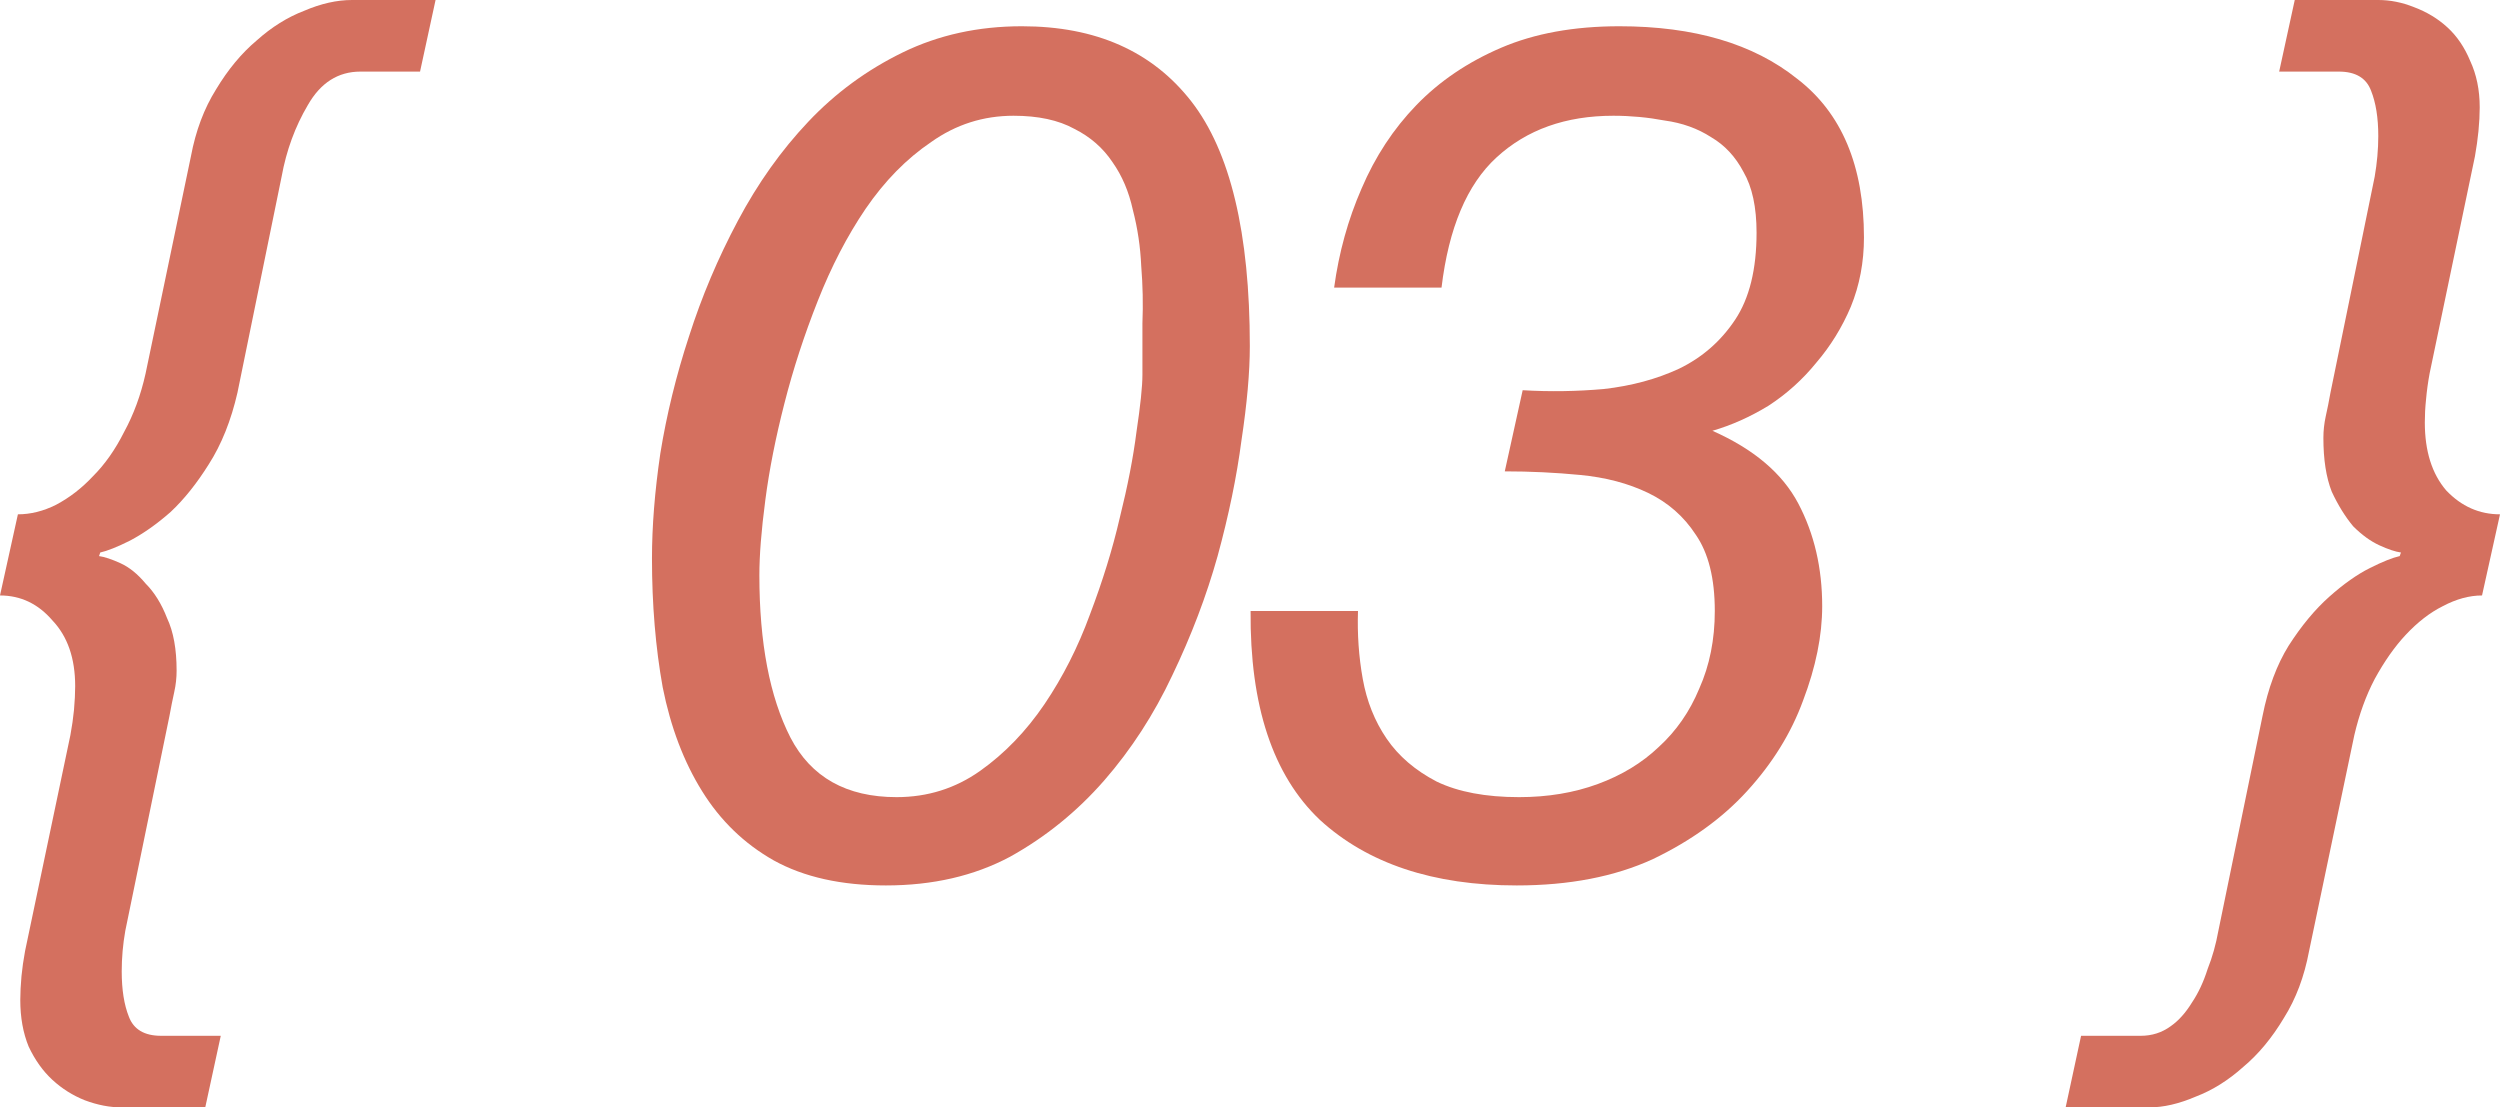 <?xml version="1.0" encoding="UTF-8"?> <svg xmlns="http://www.w3.org/2000/svg" viewBox="0 0 35.615 15.776" fill="none"><path d="M29.647 14.756H30.497C30.656 14.756 30.798 14.711 30.923 14.62C31.036 14.541 31.138 14.427 31.228 14.28C31.319 14.144 31.393 13.985 31.45 13.804C31.518 13.634 31.568 13.453 31.603 13.26L32.232 10.2C32.311 9.803 32.436 9.469 32.605 9.197C32.787 8.914 32.98 8.681 33.184 8.5C33.387 8.319 33.58 8.183 33.762 8.092C33.943 8.001 34.085 7.945 34.186 7.922L34.204 7.871C34.124 7.86 34.022 7.826 33.898 7.769C33.773 7.712 33.648 7.622 33.523 7.497C33.41 7.361 33.308 7.197 33.218 7.004C33.138 6.8 33.099 6.545 33.099 6.239C33.099 6.137 33.11 6.035 33.132 5.933C33.155 5.831 33.178 5.718 33.2 5.593L33.83 2.516C33.863 2.323 33.881 2.131 33.881 1.938C33.881 1.677 33.846 1.462 33.778 1.292C33.71 1.111 33.558 1.02 33.319 1.02H32.469L32.691 0H33.881C34.05 0 34.221 0.034 34.39 0.102C34.572 0.17 34.731 0.266 34.867 0.391C35.003 0.516 35.11 0.674 35.19 0.867C35.28 1.06 35.326 1.281 35.326 1.53C35.326 1.632 35.32 1.745 35.308 1.87C35.297 1.983 35.28 2.102 35.258 2.227L34.612 5.321C34.589 5.446 34.572 5.57 34.561 5.695C34.549 5.808 34.544 5.916 34.544 6.018C34.544 6.426 34.645 6.749 34.849 6.987C35.065 7.214 35.32 7.327 35.615 7.327L35.359 8.483C35.178 8.483 34.991 8.534 34.799 8.636C34.617 8.727 34.441 8.863 34.272 9.044C34.113 9.214 33.966 9.424 33.83 9.673C33.705 9.911 33.609 10.177 33.54 10.472L32.895 13.549C32.827 13.912 32.708 14.229 32.537 14.501C32.368 14.784 32.175 15.017 31.959 15.198C31.744 15.391 31.518 15.532 31.279 15.623C31.041 15.725 30.82 15.776 30.617 15.776H29.427L29.647 14.756Z" fill="#D4705F"></path><path d="M21.692 5.559C22.077 5.582 22.463 5.576 22.848 5.542C23.245 5.497 23.602 5.4 23.919 5.253C24.248 5.094 24.514 4.862 24.718 4.556C24.922 4.25 25.024 3.836 25.024 3.315C25.024 2.952 24.962 2.663 24.837 2.448C24.724 2.233 24.571 2.068 24.378 1.955C24.185 1.83 23.964 1.751 23.715 1.717C23.477 1.672 23.233 1.649 22.984 1.649C22.304 1.649 21.749 1.847 21.318 2.244C20.899 2.629 20.638 3.247 20.536 4.097H19.006C19.074 3.598 19.204 3.128 19.397 2.686C19.59 2.233 19.85 1.836 20.179 1.496C20.508 1.156 20.91 0.884 21.386 0.68C21.862 0.476 22.423 0.374 23.069 0.374C24.134 0.374 24.979 0.623 25.602 1.122C26.237 1.609 26.554 2.363 26.554 3.383C26.554 3.734 26.492 4.063 26.367 4.369C26.242 4.664 26.078 4.93 25.874 5.168C25.681 5.406 25.455 5.61 25.194 5.78C24.933 5.939 24.667 6.058 24.395 6.137C24.984 6.398 25.392 6.743 25.619 7.174C25.846 7.605 25.959 8.092 25.959 8.636C25.959 9.055 25.868 9.503 25.687 9.979C25.517 10.444 25.251 10.874 24.888 11.271C24.537 11.656 24.089 11.979 23.545 12.24C23.001 12.489 22.355 12.614 21.607 12.614C20.417 12.614 19.482 12.302 18.802 11.679C18.133 11.044 17.805 10.053 17.816 8.704H19.346C19.335 9.033 19.357 9.356 19.414 9.673C19.471 9.99 19.584 10.274 19.754 10.523C19.924 10.772 20.162 10.976 20.468 11.135C20.774 11.282 21.165 11.356 21.641 11.356C22.049 11.356 22.423 11.294 22.763 11.169C23.103 11.044 23.392 10.869 23.63 10.642C23.879 10.415 24.072 10.138 24.208 9.809C24.355 9.48 24.429 9.112 24.429 8.704C24.429 8.239 24.338 7.877 24.157 7.616C23.987 7.355 23.76 7.157 23.477 7.021C23.194 6.885 22.871 6.8 22.508 6.766C22.157 6.732 21.8 6.715 21.437 6.715L21.692 5.559Z" fill="#D4705F"></path><path d="M10.818 8.194C10.818 9.157 10.965 9.928 11.26 10.506C11.554 11.073 12.059 11.356 12.773 11.356C13.215 11.356 13.611 11.231 13.963 10.982C14.314 10.733 14.62 10.415 14.881 10.03C15.141 9.645 15.357 9.22 15.527 8.755C15.708 8.279 15.85 7.82 15.952 7.378C16.065 6.925 16.144 6.517 16.19 6.154C16.246 5.78 16.275 5.508 16.275 5.338C16.275 5.111 16.275 4.868 16.275 4.607C16.286 4.335 16.28 4.063 16.258 3.791C16.246 3.519 16.207 3.253 16.139 2.992C16.082 2.731 15.986 2.505 15.85 2.312C15.714 2.108 15.532 1.949 15.306 1.836C15.079 1.711 14.79 1.649 14.439 1.649C14.008 1.649 13.617 1.774 13.266 2.023C12.914 2.261 12.603 2.578 12.331 2.975C12.07 3.36 11.843 3.797 11.651 4.284C11.458 4.771 11.299 5.259 11.175 5.746C11.05 6.233 10.959 6.692 10.903 7.123C10.846 7.554 10.818 7.911 10.818 8.194ZM9.288 7.956C9.288 7.503 9.327 7.004 9.407 6.46C9.497 5.905 9.633 5.349 9.815 4.794C9.996 4.227 10.228 3.678 10.512 3.145C10.795 2.612 11.129 2.142 11.515 1.734C11.9 1.326 12.348 0.997 12.858 0.748C13.368 0.499 13.934 0.374 14.558 0.374C15.612 0.374 16.416 0.731 16.972 1.445C17.527 2.159 17.805 3.321 17.805 4.93C17.805 5.304 17.765 5.752 17.686 6.273C17.618 6.794 17.504 7.344 17.346 7.922C17.187 8.489 16.972 9.055 16.7 9.622C16.439 10.177 16.116 10.676 15.731 11.118C15.345 11.56 14.898 11.923 14.388 12.206C13.878 12.478 13.288 12.614 12.62 12.614C11.985 12.614 11.452 12.495 11.022 12.257C10.602 12.019 10.262 11.69 10.002 11.271C9.741 10.852 9.554 10.359 9.441 9.792C9.339 9.225 9.288 8.613 9.288 7.956Z" fill="#D4705F"></path><path d="M5.984 1.02H5.134C4.817 1.02 4.567 1.179 4.386 1.496C4.205 1.802 4.08 2.142 4.012 2.516L3.383 5.593C3.292 5.99 3.156 6.33 2.975 6.613C2.805 6.885 2.624 7.112 2.431 7.293C2.238 7.463 2.046 7.599 1.853 7.701C1.672 7.792 1.53 7.848 1.428 7.871L1.411 7.922C1.49 7.933 1.592 7.967 1.717 8.024C1.842 8.081 1.961 8.177 2.074 8.313C2.199 8.438 2.301 8.602 2.38 8.806C2.471 8.999 2.516 9.248 2.516 9.554C2.516 9.656 2.505 9.758 2.482 9.86C2.459 9.962 2.437 10.075 2.414 10.2L1.785 13.26C1.751 13.453 1.734 13.645 1.734 13.838C1.734 14.099 1.768 14.314 1.836 14.484C1.904 14.665 2.057 14.756 2.295 14.756H3.145L2.924 15.776H1.734C1.564 15.776 1.388 15.742 1.207 15.674C1.037 15.606 0.884 15.51 0.748 15.385C0.612 15.26 0.499 15.102 0.408 14.909C0.329 14.716 0.289 14.495 0.289 14.246C0.289 14.144 0.295 14.031 0.306 13.906C0.317 13.793 0.334 13.674 0.357 13.549L1.003 10.472C1.026 10.347 1.043 10.228 1.054 10.115C1.065 9.99 1.071 9.877 1.071 9.775C1.071 9.378 0.963 9.067 0.748 8.84C0.544 8.602 0.295 8.483 0 8.483L0.255 7.327C0.436 7.327 0.618 7.282 0.799 7.191C0.992 7.089 1.167 6.953 1.326 6.783C1.496 6.613 1.643 6.403 1.768 6.154C1.904 5.905 2.006 5.627 2.074 5.321L2.72 2.227C2.788 1.864 2.907 1.547 3.077 1.275C3.247 0.992 3.44 0.759 3.655 0.578C3.87 0.385 4.097 0.244 4.335 0.153C4.573 0.051 4.8 0 5.015 0H6.205L5.984 1.02Z" fill="#D4705F"></path></svg> 